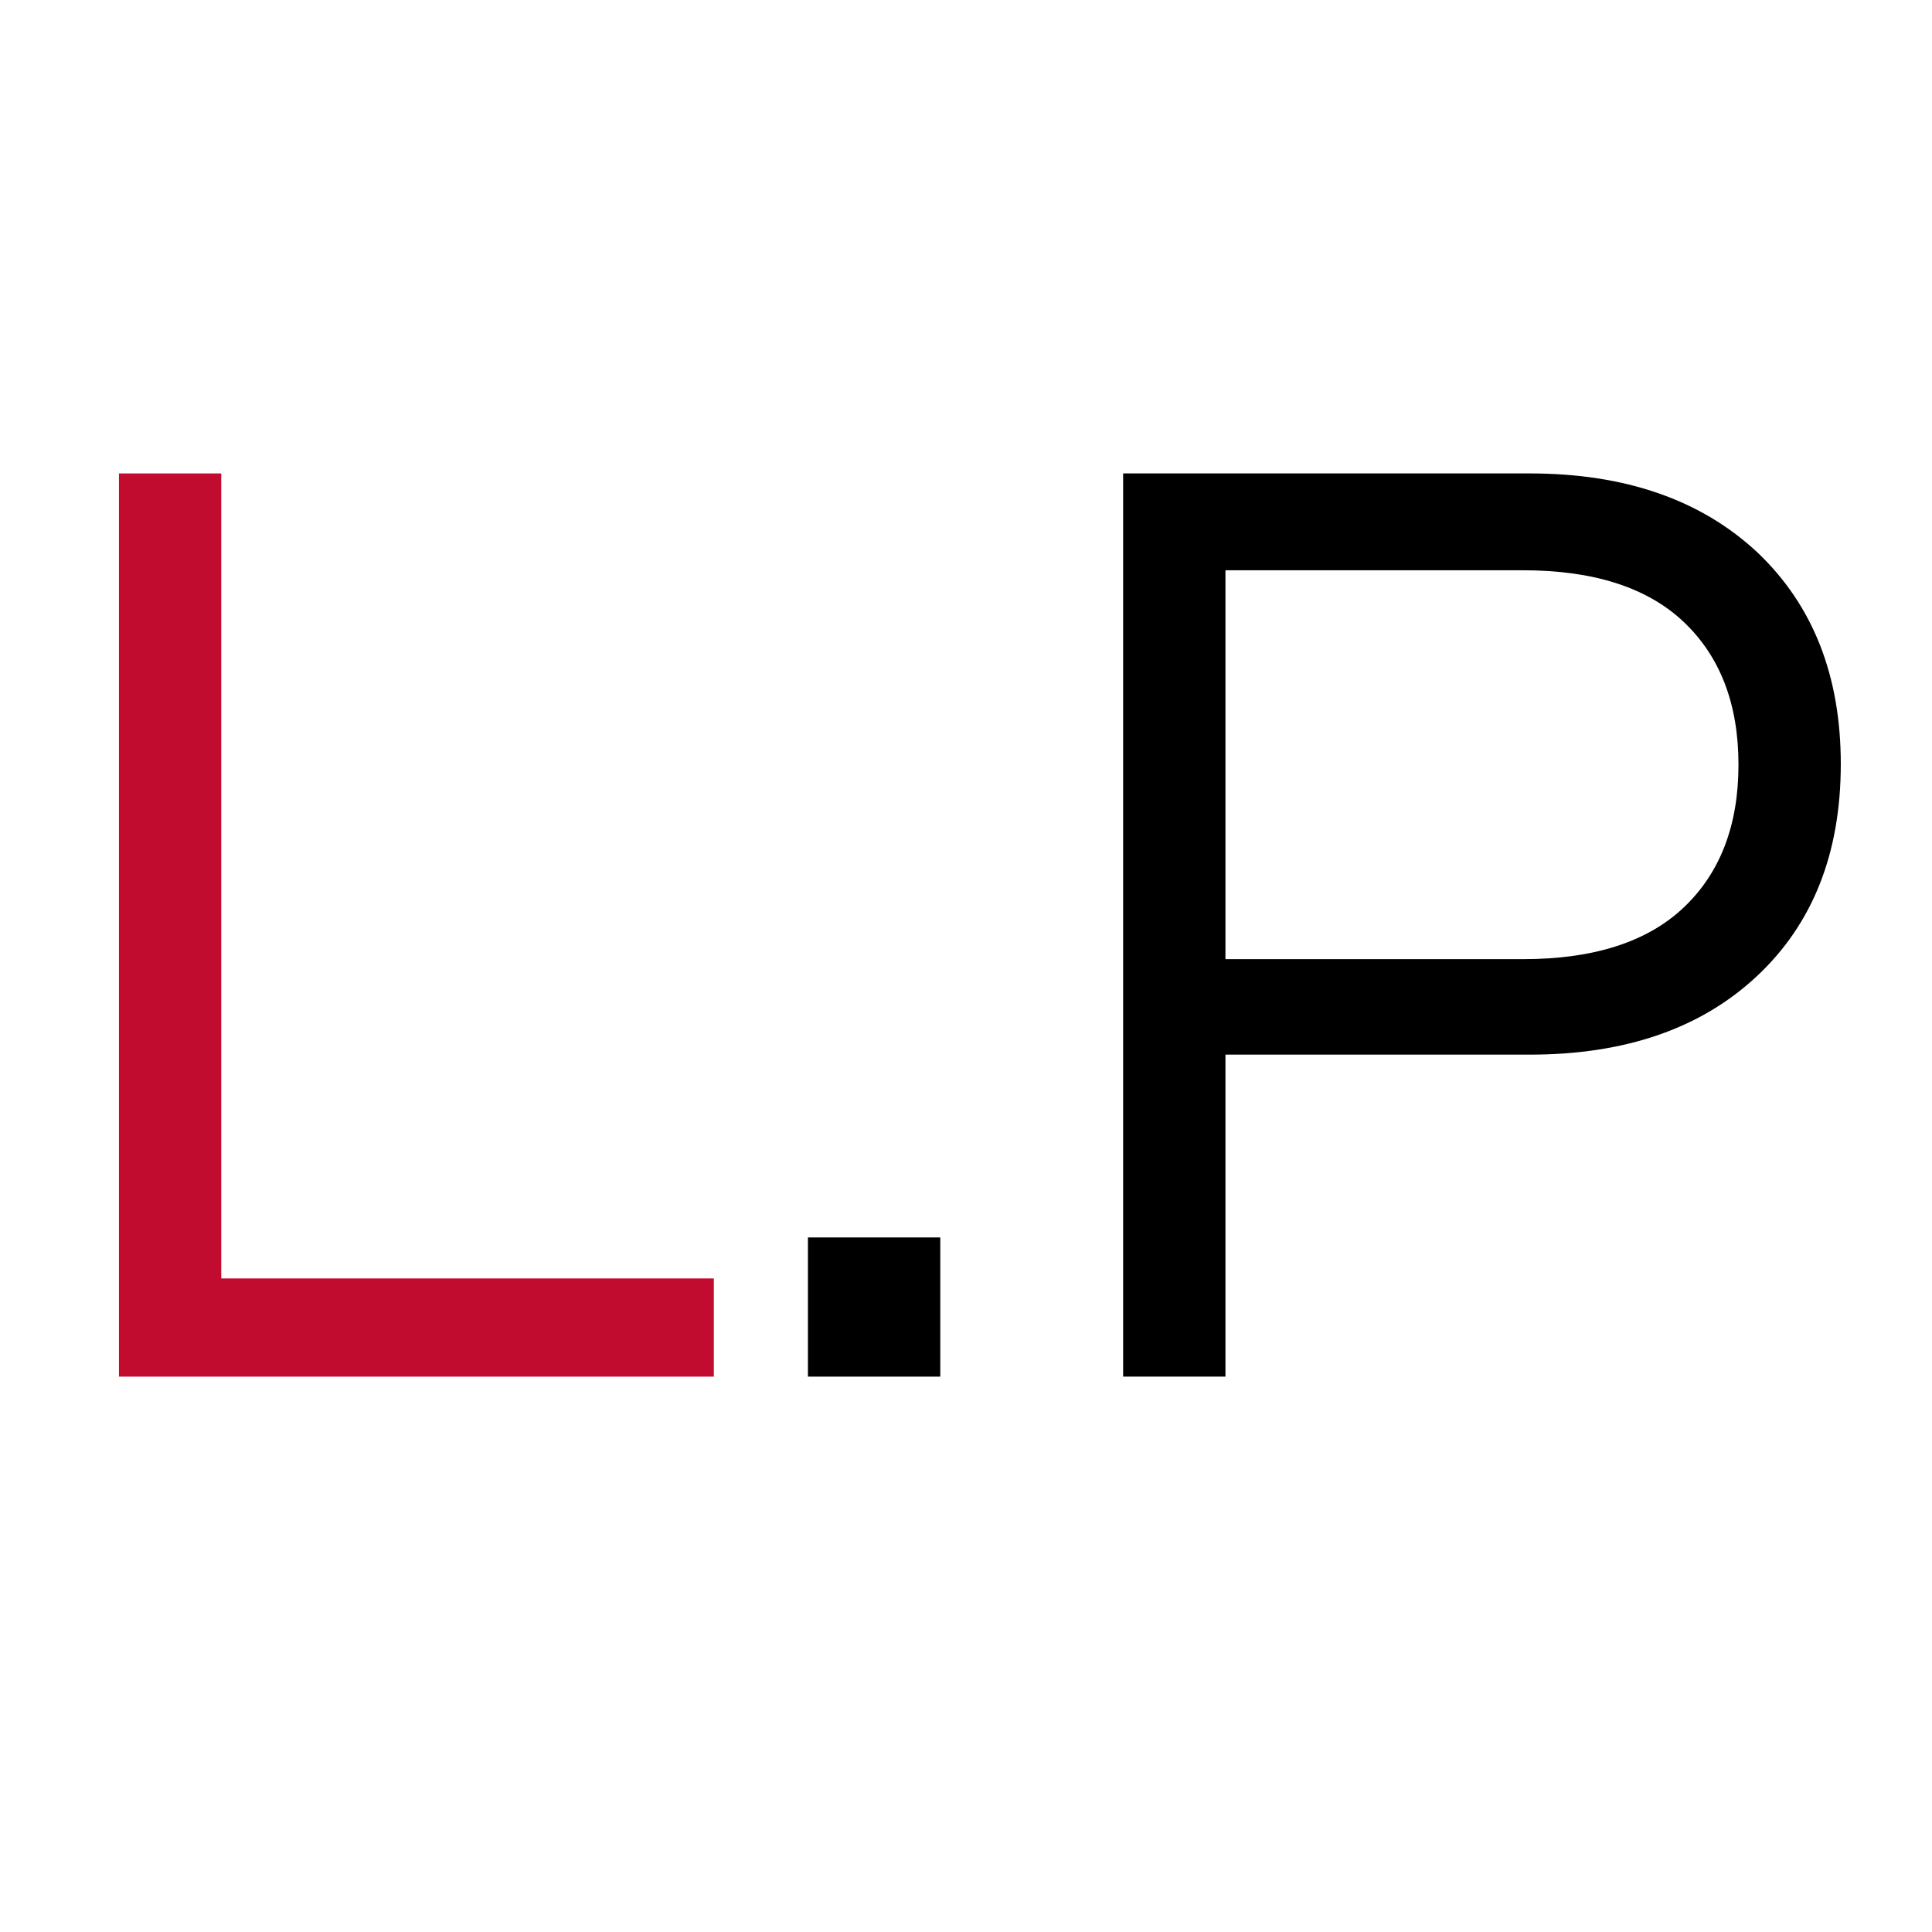 <svg xmlns="http://www.w3.org/2000/svg" xmlns:xlink="http://www.w3.org/1999/xlink" width="500" zoomAndPan="magnify" viewBox="0 0 375 375" height="500" preserveAspectRatio="xMidYMid meet" version="1.2"><defs/><g id="22e13f9bf8"><rect x="0" width="375" y="0" height="375" style="fill:#ffffff;fill-opacity:1;stroke:none;"/><rect x="0" width="375" y="0" height="375" style="fill:#ffffff;fill-opacity:1;stroke:none;"/><g style="fill:#c20c2f;fill-opacity:1;"><g transform="translate(1.635, 267.204)"><path style="stroke:none" d="M 41.312 -175.312 L 41.312 -19.062 L 136.922 -19.062 L 136.922 0 L 21.453 0 L 21.453 -175.312 Z M 41.312 -175.312 "/></g></g><g style="fill:#000000;fill-opacity:1;"><g transform="translate(142.787, 267.204)"><path style="stroke:none" d="M 39.719 -27.016 L 39.719 0 L 14.031 0 L 14.031 -27.016 Z M 39.719 -27.016 "/></g></g><g style="fill:#000000;fill-opacity:1;"><g transform="translate(196.546, 267.204)"><path style="stroke:none" d="M 41.312 0 L 21.453 0 L 21.453 -175.312 L 100.375 -175.312 C 118.906 -175.312 133.645 -170.191 144.594 -159.953 C 155.363 -149.711 160.75 -136.031 160.75 -118.906 C 160.75 -101.602 155.316 -87.875 144.453 -77.719 C 133.598 -67.57 118.906 -62.5 100.375 -62.5 L 41.312 -62.5 Z M 41.312 -156.516 L 41.312 -81.031 L 99.047 -81.031 C 112.816 -81.031 123.234 -84.383 130.297 -91.094 C 137.359 -97.812 140.891 -107.039 140.891 -118.781 C 140.891 -130.52 137.359 -139.742 130.297 -146.453 C 123.234 -153.16 112.816 -156.516 99.047 -156.516 Z M 41.312 -156.516 "/></g></g></g></svg>